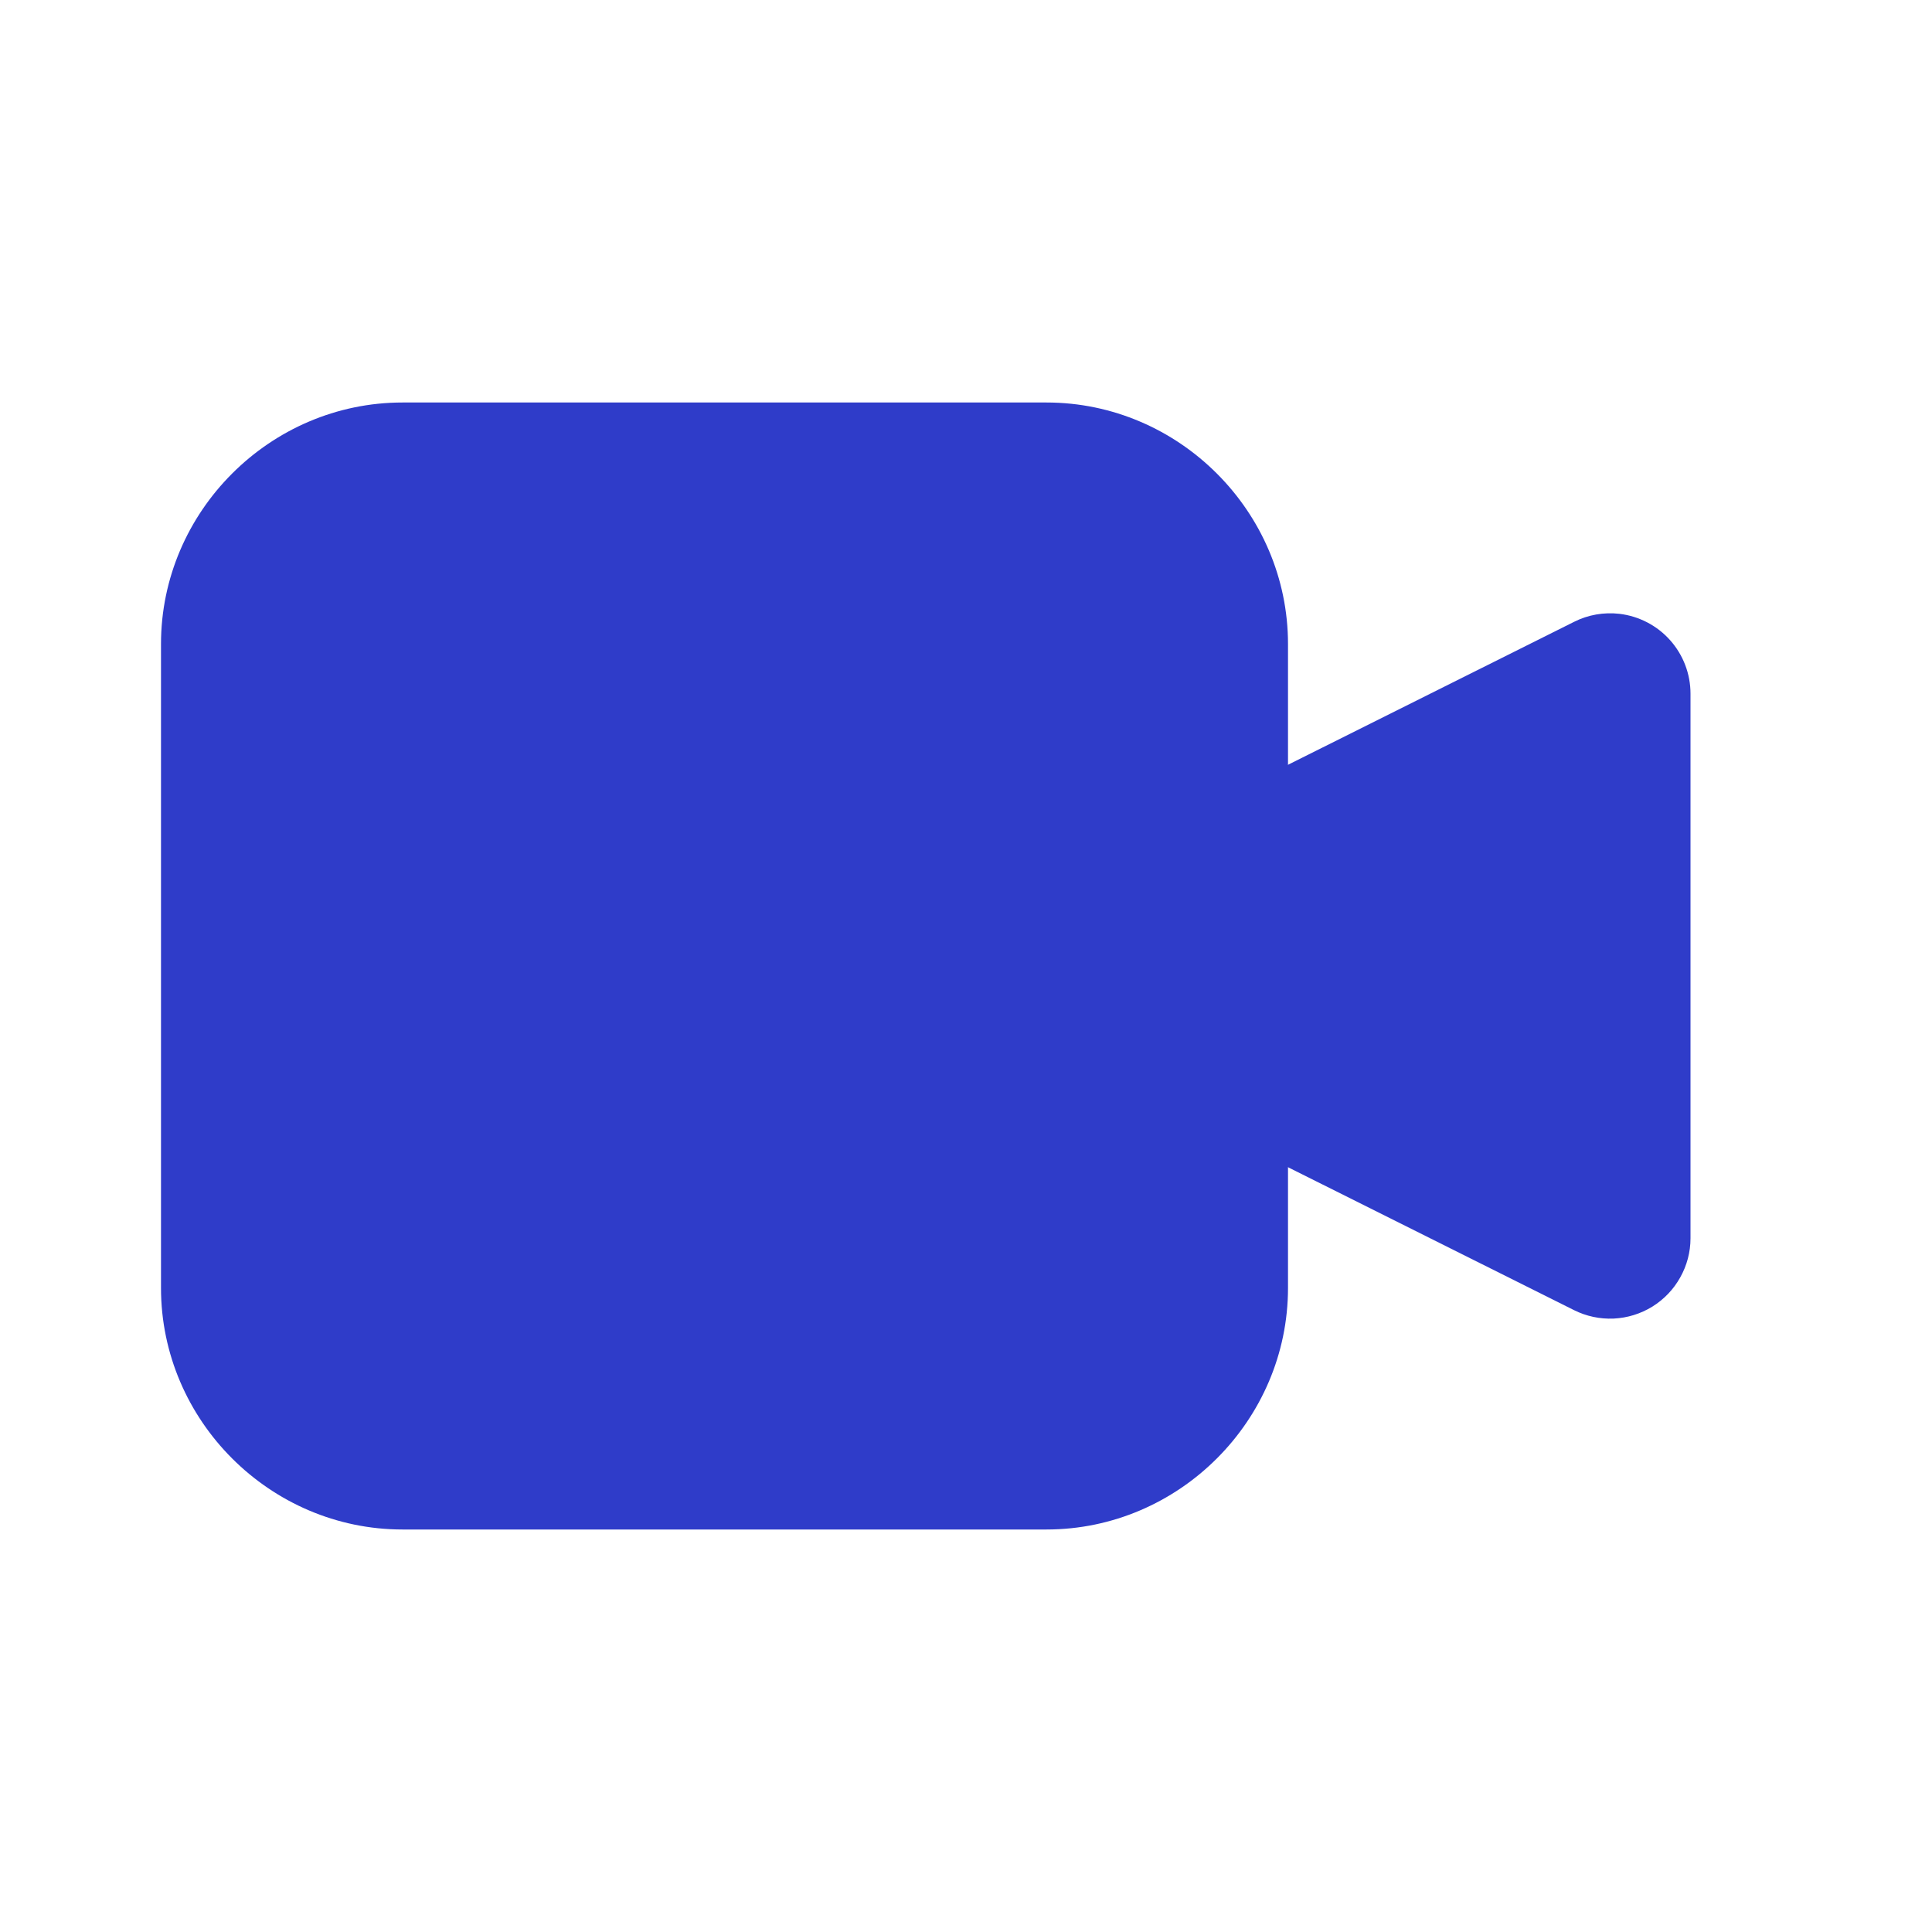 <?xml version="1.0" encoding="UTF-8"?> <svg xmlns="http://www.w3.org/2000/svg" width="24" height="24" viewBox="0 0 24 24" fill="none"><path d="M20.117 7.625C19.923 7.603 19.727 7.637 19.553 7.725L15 10V14L19.553 16.275C19.705 16.351 19.874 16.387 20.044 16.38C20.215 16.372 20.38 16.321 20.525 16.232C20.67 16.142 20.789 16.018 20.872 15.869C20.956 15.72 21 15.553 21 15.383V8.617C21 8.372 20.91 8.136 20.747 7.953C20.584 7.77 20.36 7.654 20.117 7.625Z" fill="#2F3CC9"></path><path d="M5 5C3.355 5 2 6.355 2 8V16C2 17.645 3.355 19 5 19H13C14.645 19 16 17.645 16 16V8C16 6.355 14.645 5 13 5H5Z" fill="#2F3CC9"></path></svg> 